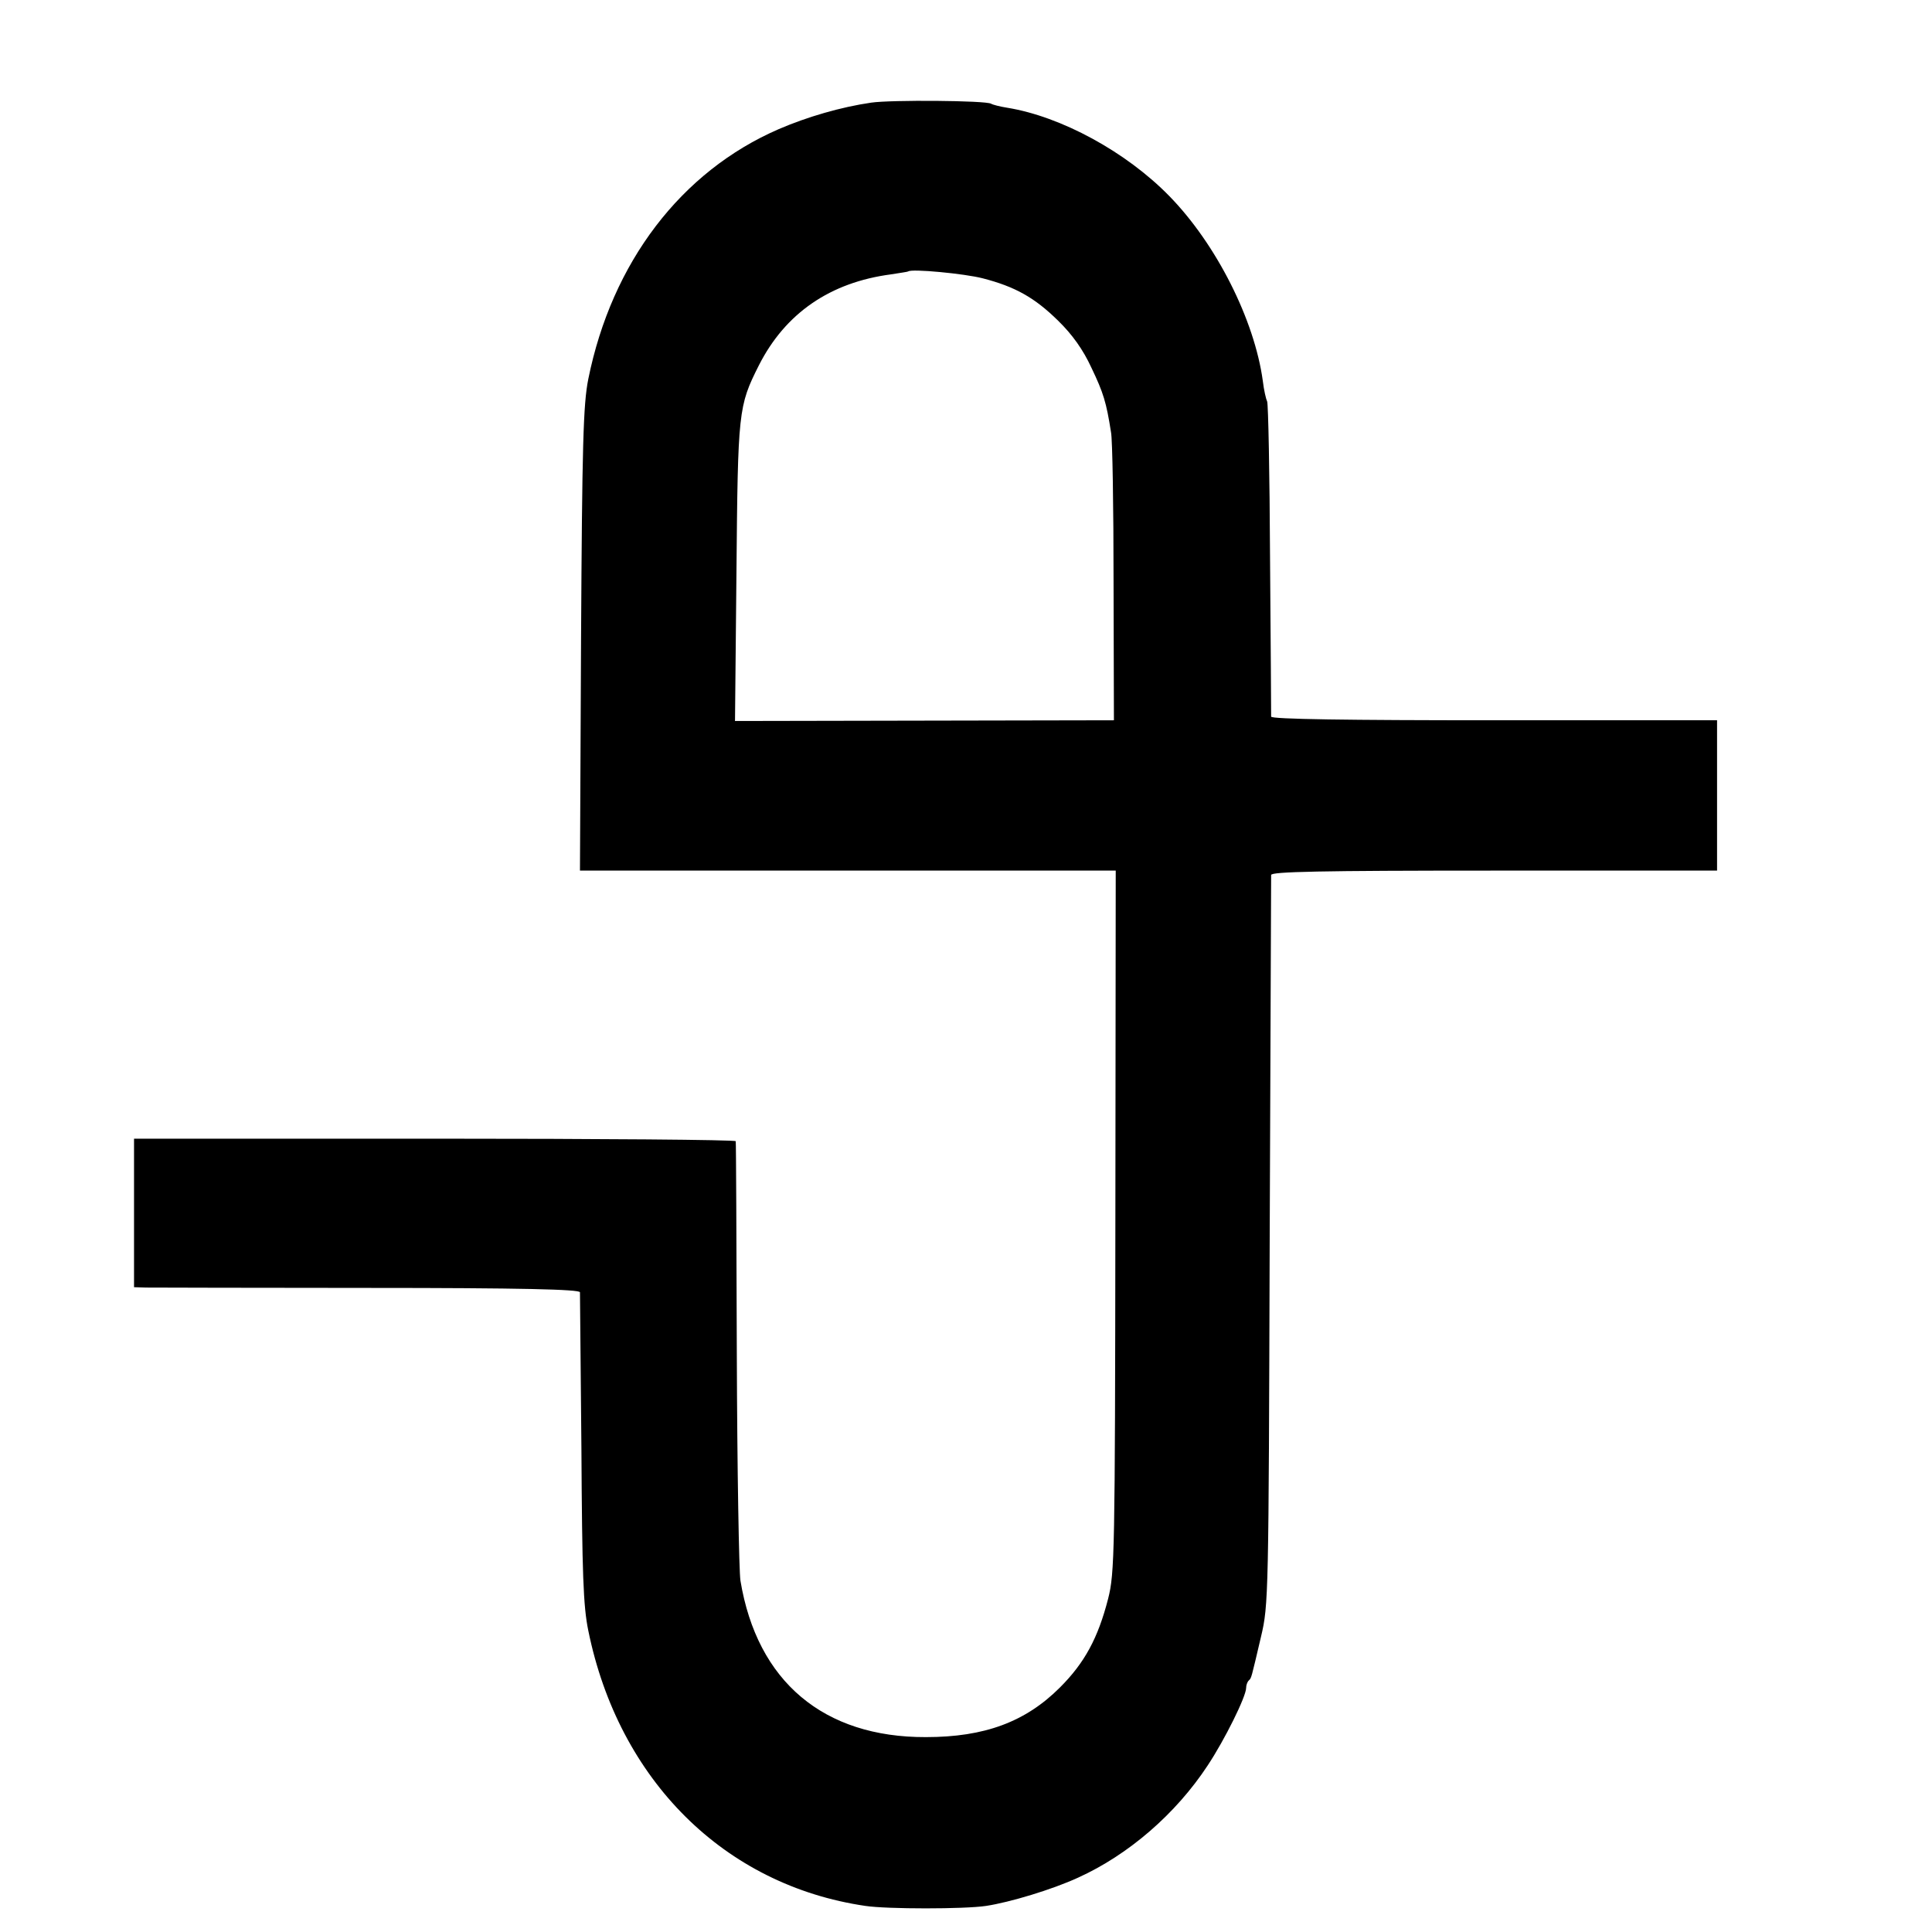 <?xml version="1.0" standalone="no"?>
<!DOCTYPE svg PUBLIC "-//W3C//DTD SVG 20010904//EN"
 "http://www.w3.org/TR/2001/REC-SVG-20010904/DTD/svg10.dtd">
<svg version="1.0" xmlns="http://www.w3.org/2000/svg"
 width="16pt" height="16pt" viewBox="0 0 16 16"
 preserveAspectRatio="xMidYMid meet">
<g transform="translate(0,16) scale(0.003,-0.003)"
fill="#000000" stroke="none">
<path d="M2405 5050 c-83 -12 -176 -39 -255 -73 -270 -117 -461 -368 -526
-690 -14 -70 -17 -180 -20 -719 l-3 -638 739 0 740 0 -1 -967 c-1 -919 -2
-972 -20 -1043 -28 -109 -65 -177 -133 -245 -95 -95 -208 -137 -370 -137 -282
-1 -466 153 -512 432 -4 25 -9 306 -10 625 -1 319 -2 583 -3 588 0 4 -374 7
-831 7 l-830 0 0 -205 0 -205 33 -1 c17 0 294 -1 615 -1 422 0 582 -4 583 -12
0 -6 2 -200 4 -431 2 -346 5 -435 19 -503 84 -413 376 -703 765 -760 60 -9
273 -9 333 0 66 10 182 45 254 78 139 63 270 176 358 310 47 71 106 190 106
214 0 7 3 16 7 20 8 8 6 2 34 121 21 88 21 113 24 1090 2 550 4 1006 4 1013 1
9 131 12 616 12 l615 0 0 208 0 207 -615 0 c-404 0 -615 3 -616 10 0 5 -1 201
-3 435 -1 234 -5 430 -8 435 -3 6 -9 31 -12 57 -23 168 -128 377 -258 510
-119 122 -299 220 -448 244 -19 3 -39 8 -44 11 -14 9 -277 11 -331 3z m308
-485 c89 -23 143 -53 208 -117 39 -38 69 -80 92 -130 33 -69 41 -95 54 -178 4
-19 7 -206 7 -415 l1 -380 -523 -1 -523 -1 4 411 c4 445 5 458 62 571 73 144
197 229 365 251 25 4 46 7 47 8 9 8 156 -6 206 -19z"/>
</g>
</svg>
